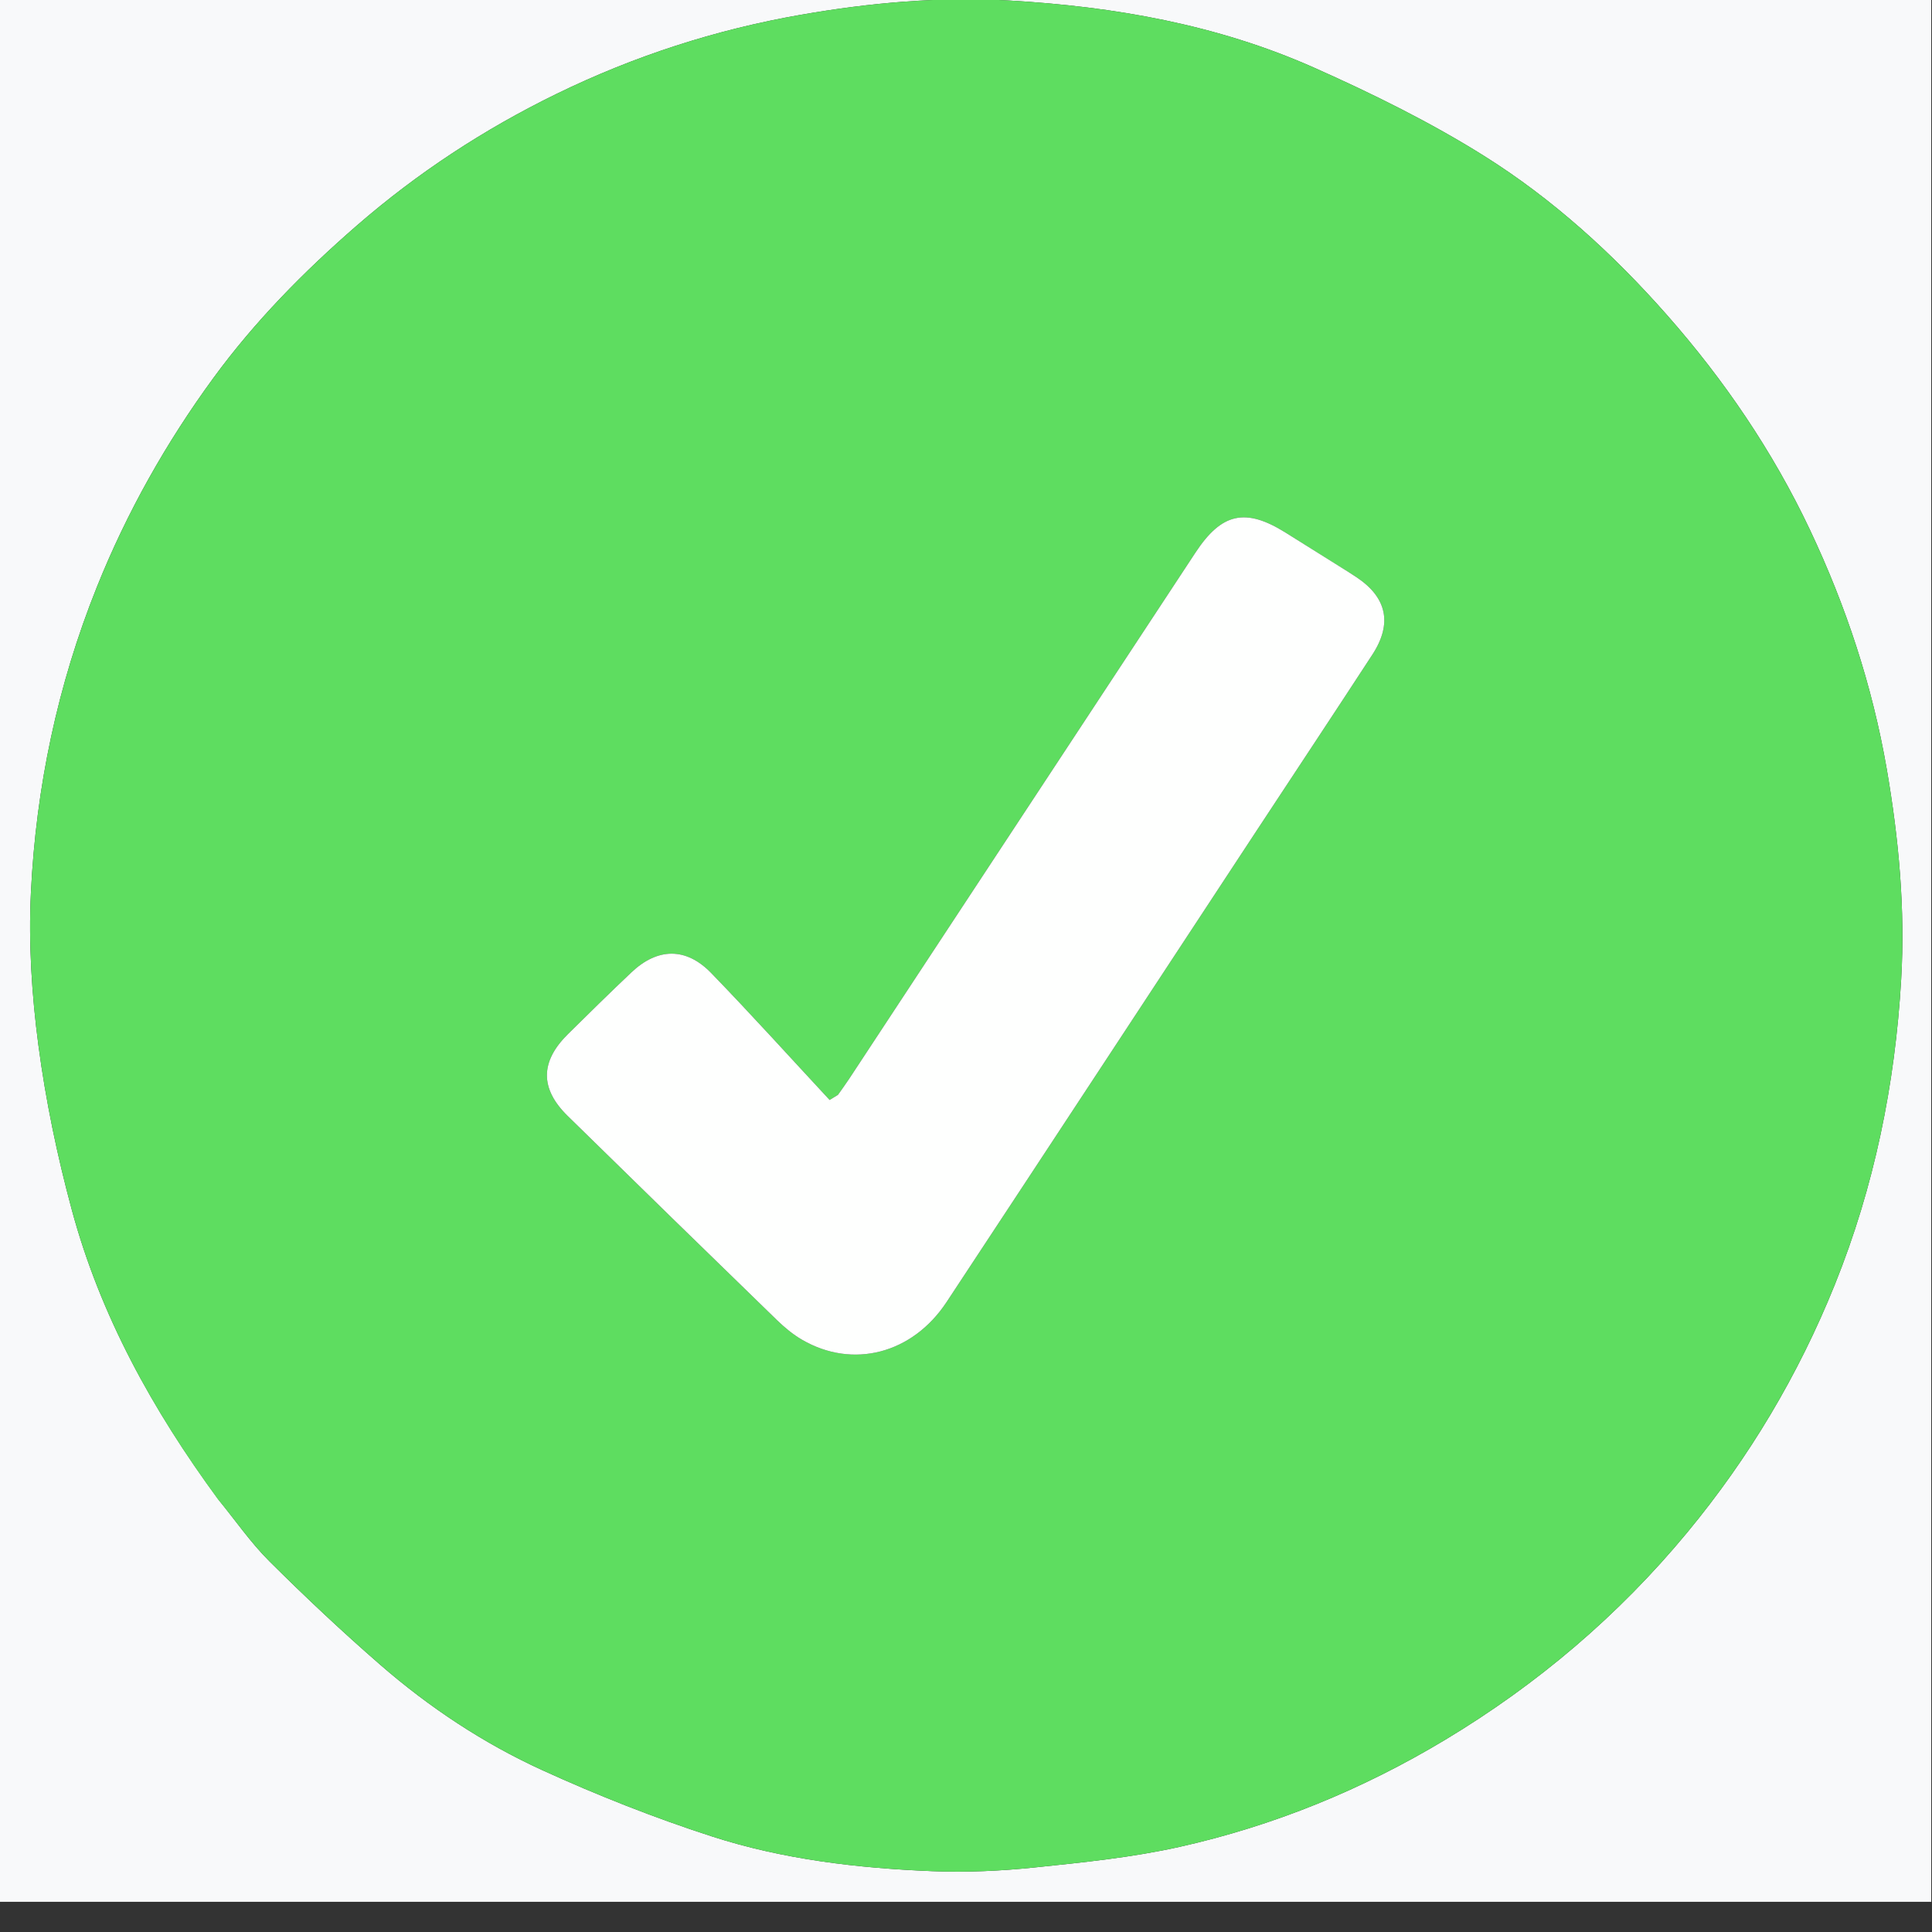 <svg width="512" height="512" viewBox="0 0 512 512" fill="none" xmlns="http://www.w3.org/2000/svg">
<rect x="0" y="0" width="512" height="512" fill="#333333" stroke="none"/>
<g clip-path="url(#clip0_211_24)">
<path d="M305.963 504C203.654 504 101.846 504 0 504C0 333.4 0 162.8 0 -7.9C170.521 -7.9 341.08 -7.9 511.801 -7.9C511.801 162.666 511.801 333.333 511.801 504C443.429 504 374.946 504 305.963 504ZM57.956 397.491C62.408 402.945 66.439 408.822 71.403 413.762C80.901 423.216 90.686 432.419 100.801 441.21C113.772 452.484 128.121 461.995 143.716 469.113C158.302 475.77 173.316 481.697 188.565 486.64C207.467 492.766 227.222 495.081 247.043 495.881C256.114 496.247 265.287 495.824 274.323 494.883C287.156 493.547 300.092 492.239 312.651 489.429C337.555 483.857 360.967 474.29 382.942 461.089C407.459 446.361 428.931 428.102 447.093 406.166C463.493 386.359 476.58 364.431 486.242 340.449C496.724 314.429 502.219 287.363 503.834 259.533C504.916 240.894 503.205 222.317 500.021 203.871C496.197 181.725 489.209 160.605 479.637 140.374C469.801 119.586 456.901 100.646 441.734 83.444C427.522 67.326 411.554 52.77 393.361 41.355C379.069 32.387 363.752 24.843 348.313 17.964C322.675 6.542 295.288 1.73 267.437 0.134C248.96 -0.925 230.544 0.72 212.246 3.913C189.638 7.859 168.07 14.841 147.491 24.877C128.324 34.223 110.637 45.802 94.491 59.837C80.465 72.028 67.483 85.224 56.559 100.162C44.04 117.282 33.645 135.704 25.69 155.523C15.23 181.582 9.548 208.66 8.191 236.524C7.535 249.993 8.416 263.694 10.188 277.08C12.129 291.733 15.176 306.338 19.029 320.617C26.583 348.613 40.407 373.651 57.956 397.491Z" fill="#F8F9FA"/>
<path d="M57.698 397.236C40.407 373.651 26.583 348.613 19.029 320.617C15.176 306.339 12.129 291.733 10.188 277.081C8.416 263.695 7.535 249.993 8.191 236.524C9.548 208.66 15.23 181.582 25.69 155.523C33.645 135.704 44.04 117.282 56.559 100.162C67.483 85.224 80.465 72.029 94.491 59.837C110.637 45.803 128.324 34.223 147.491 24.877C168.07 14.842 189.638 7.859 212.246 3.914C230.544 0.721 248.96 -0.925 267.437 0.134C295.288 1.73 322.676 6.542 348.313 17.964C363.752 24.843 379.069 32.387 393.361 41.355C411.554 52.77 427.522 67.326 441.734 83.444C456.901 100.647 469.802 119.587 479.637 140.375C489.209 160.606 496.197 181.726 500.021 203.872C503.205 222.317 504.916 240.894 503.834 259.534C502.219 287.363 496.724 314.429 486.242 340.449C476.58 364.432 463.493 386.359 447.093 406.167C428.931 428.102 407.459 446.362 382.942 461.089C360.967 474.29 337.555 483.857 312.651 489.429C300.092 492.239 287.156 493.548 274.323 494.884C265.287 495.824 256.114 496.248 247.043 495.881C227.222 495.081 207.467 492.767 188.565 486.64C173.316 481.698 158.302 475.77 143.717 469.113C128.121 461.996 113.772 452.484 100.801 441.21C90.687 432.419 80.901 423.217 71.403 413.763C66.439 408.822 62.408 402.945 57.698 397.236ZM354.593 149.887C349.941 146.963 345.297 144.024 340.634 141.116C330.041 134.509 323.734 135.919 316.806 146.447C286.225 192.917 255.65 239.39 225.065 285.857C224.106 287.315 223.068 288.721 222.066 290.152C221.33 290.602 220.594 291.053 219.858 291.504C209.419 280.273 199.148 268.879 188.48 257.87C181.795 250.972 174.26 251.135 167.326 257.698C161.638 263.08 156.052 268.573 150.484 274.081C143.135 281.351 143.074 288.513 150.426 295.722C168.87 313.804 187.361 331.839 205.891 349.833C207.905 351.788 210.133 353.64 212.55 355.046C225.985 362.861 241.801 358.786 250.864 345.042C278.371 303.329 305.778 261.55 333.229 219.8C343.386 204.353 353.611 188.95 363.703 173.46C369.064 165.23 367.534 158.301 359.431 152.933C358.043 152.013 356.629 151.132 354.593 149.887Z" fill="#5EDD60"/>
<path d="M354.91 150.06C356.629 151.132 358.043 152.013 359.431 152.933C367.534 158.301 369.064 165.23 363.703 173.46C353.611 188.95 343.386 204.353 333.229 219.8C305.778 261.55 278.371 303.329 250.864 345.042C241.801 358.786 225.985 362.861 212.55 355.046C210.133 353.64 207.905 351.788 205.891 349.833C187.361 331.839 168.87 313.804 150.426 295.722C143.074 288.513 143.135 281.351 150.484 274.08C156.052 268.573 161.638 263.08 167.326 257.698C174.26 251.135 181.795 250.972 188.48 257.87C199.148 268.879 209.419 280.273 219.858 291.504C220.594 291.053 221.33 290.602 222.066 290.151C223.068 288.721 224.106 287.315 225.065 285.857C255.65 239.39 286.225 192.917 316.806 146.447C323.734 135.919 330.041 134.509 340.634 141.115C345.297 144.024 349.941 146.962 354.91 150.06Z" fill="#FEFFFE"/>
</g>
<defs>
<clipPath id="clip0_211_24">
<rect width="512" height="512" fill="white"/>
</clipPath>
</defs>
</svg>
